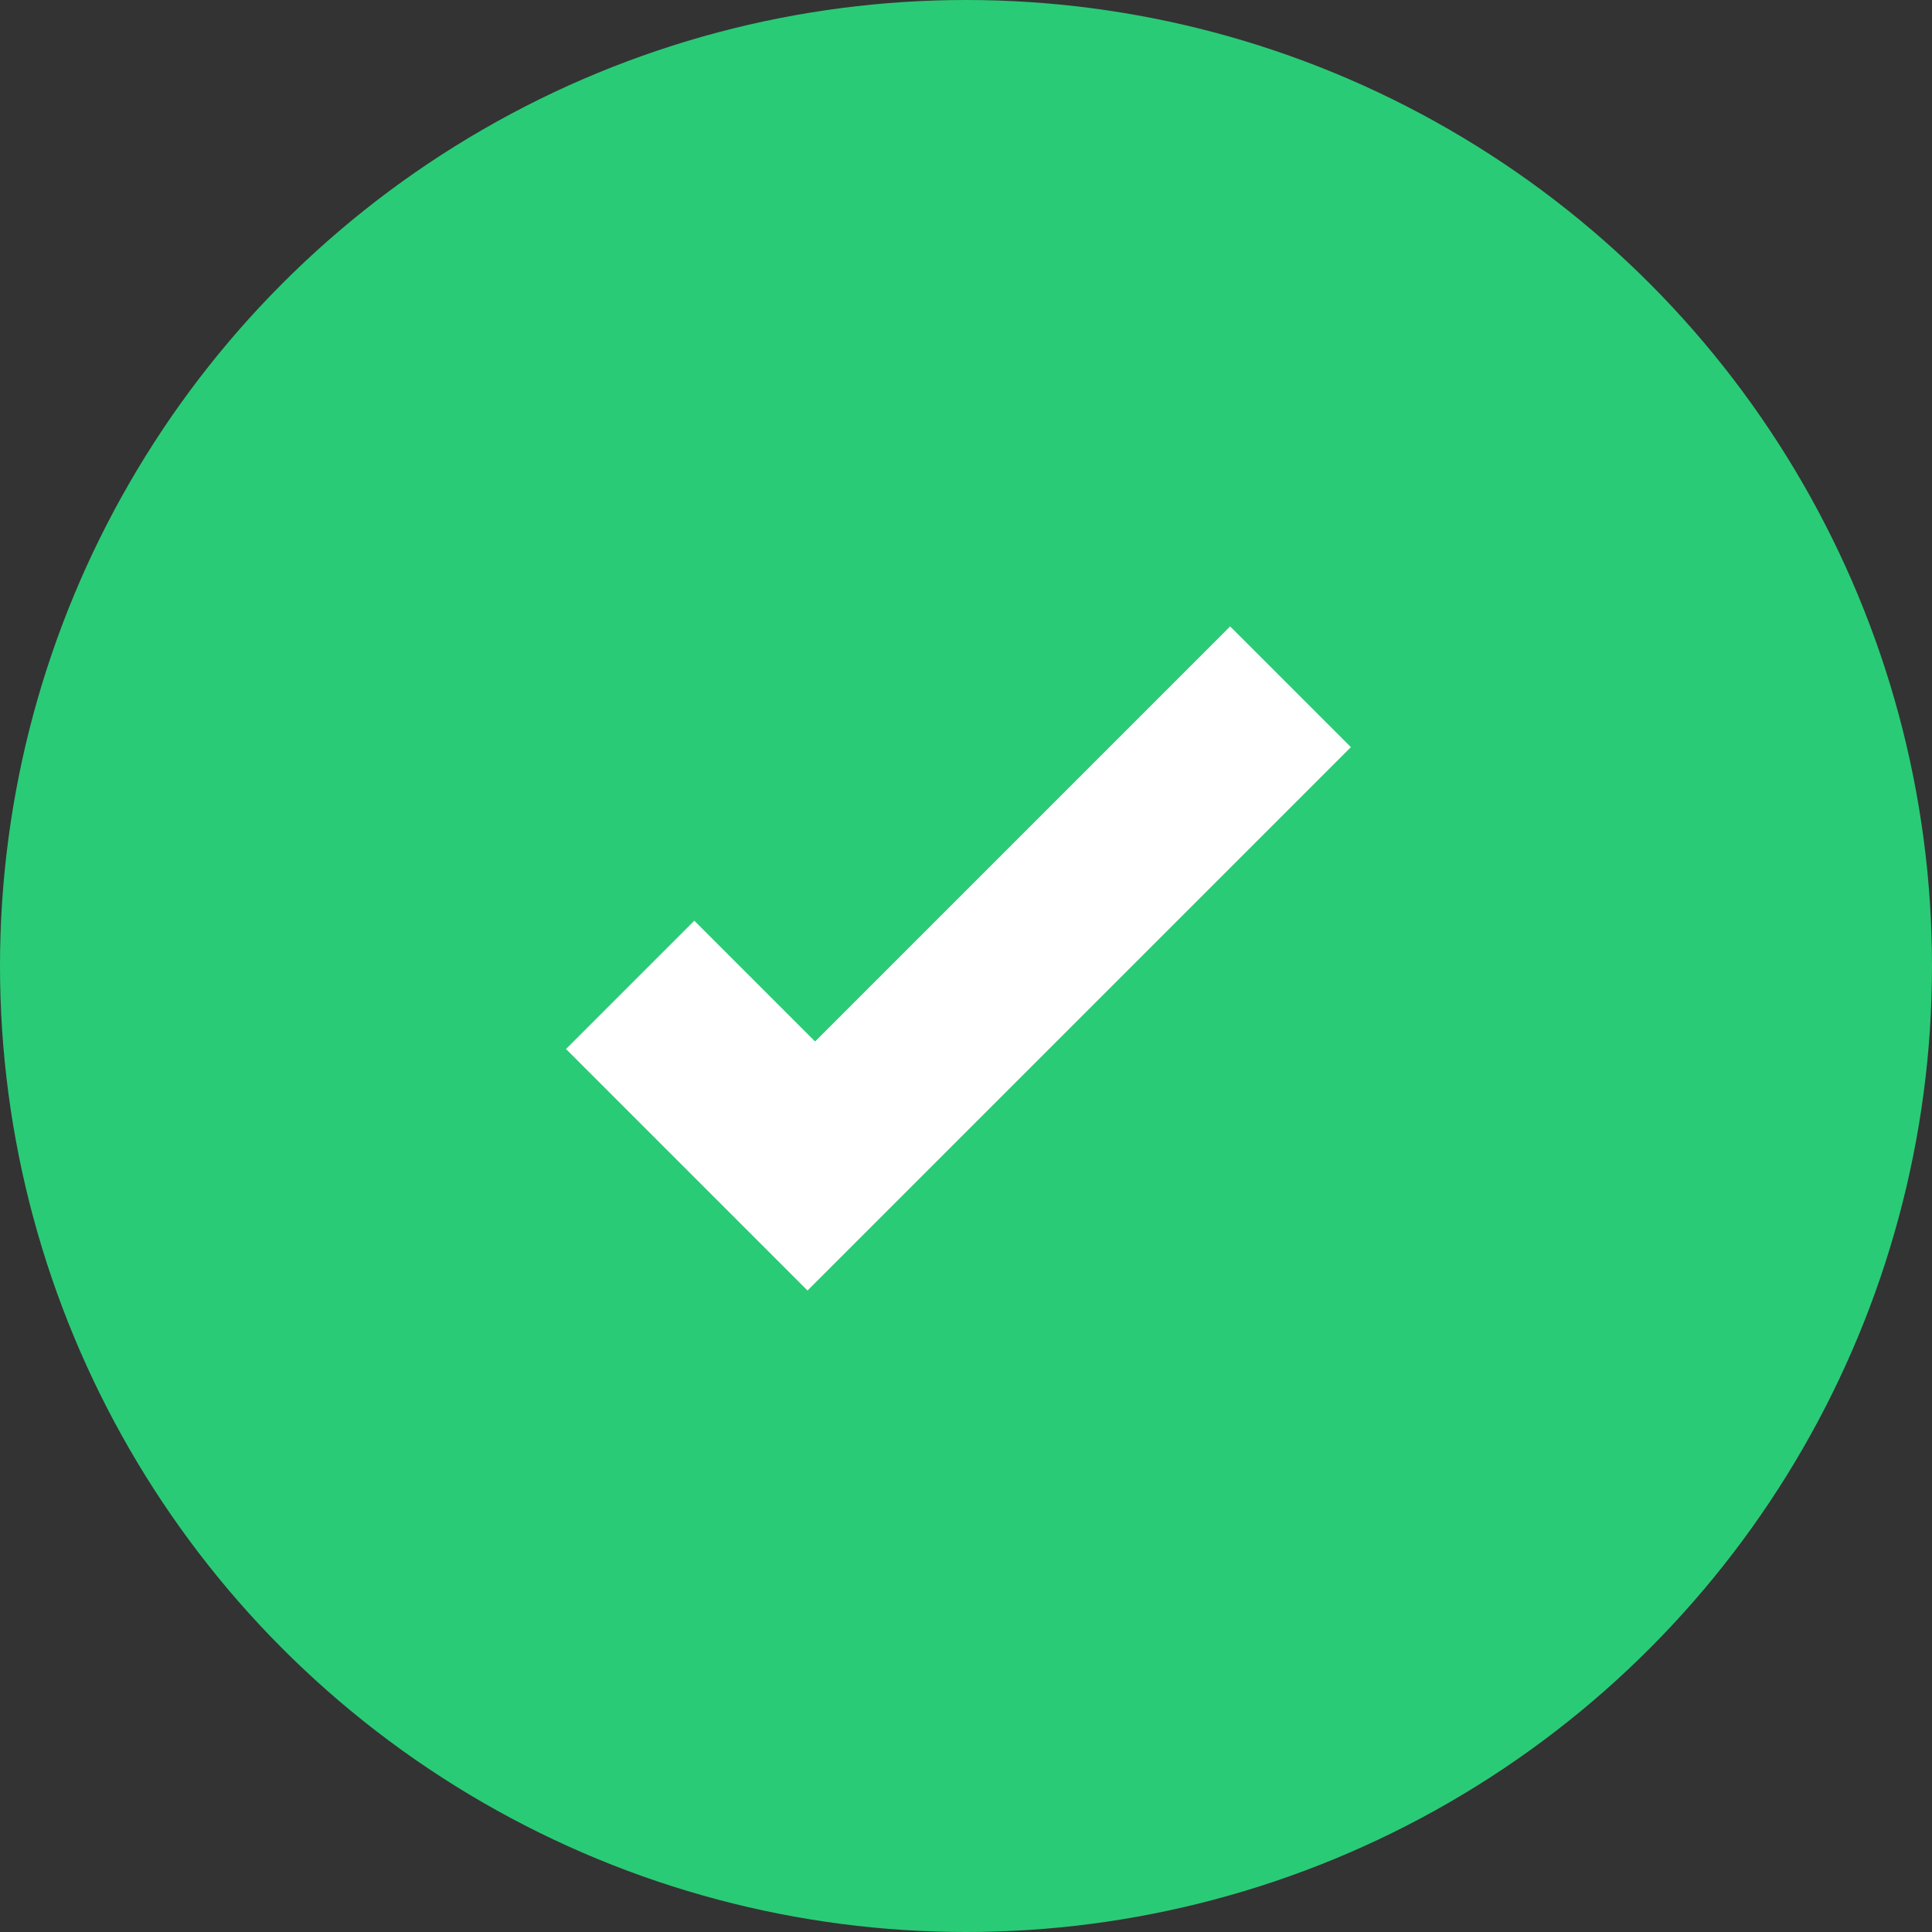 <?xml version="1.0" encoding="UTF-8"?> <svg xmlns="http://www.w3.org/2000/svg" id="_4" data-name="4" viewBox="0 0 128 128"><rect x="0" y="0" width="128" height="128" fill="#333333" stroke="none"/> <defs> <style>.cls-1{fill:#2acb76;}.cls-2{fill:#fff;}</style> </defs> <circle class="cls-1" cx="64" cy="64" r="64"></circle> <polygon class="cls-2" points="46 61 37.5 69.5 53.5 85.5 89.5 49.5 81.5 41.5 54 69 46 61"></polygon> </svg> 